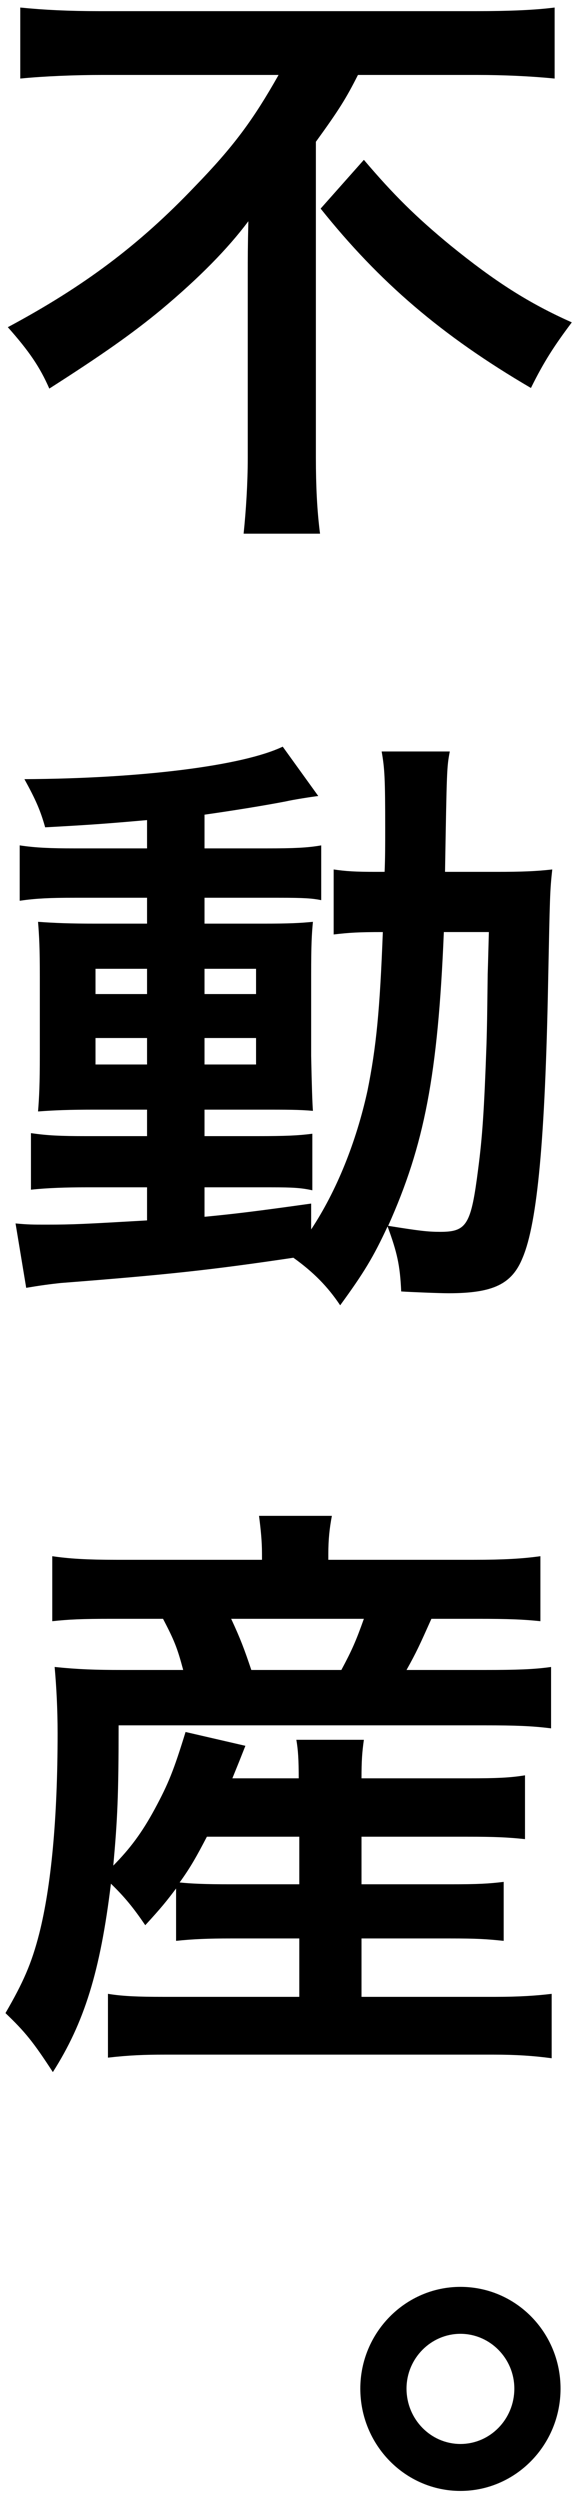 <svg width="35" height="150" viewBox="0 0 35 150" fill="none" xmlns="http://www.w3.org/2000/svg">
<path d="M27.642 137.208C30.985 137.208 33.652 139.953 33.652 143.312C33.652 146.707 30.949 149.452 27.642 149.452C24.334 149.452 21.631 146.707 21.631 143.312C21.631 139.953 24.334 137.208 27.642 137.208ZM27.642 140.025C25.864 140.025 24.405 141.506 24.405 143.312C24.405 145.154 25.864 146.635 27.642 146.635C29.42 146.635 30.878 145.154 30.878 143.312C30.878 141.506 29.42 140.025 27.642 140.025Z" fill="black"/>
<path d="M10.571 116.449V113.306C10.002 114.065 9.682 114.462 8.721 115.51C8.01 114.462 7.477 113.812 6.659 113.018C6.019 118.291 5.058 121.361 3.173 124.323C2 122.517 1.502 121.903 0.328 120.783C1.395 118.941 1.893 117.821 2.355 116.015C3.067 113.198 3.458 109.153 3.458 103.988C3.458 102.543 3.387 101.207 3.28 100.015C4.667 100.159 5.734 100.196 7.334 100.196H10.998C10.642 98.859 10.464 98.426 9.788 97.126H6.765C4.88 97.126 4.134 97.162 3.138 97.27V93.369C4.098 93.514 5.201 93.586 7.014 93.586H15.728V93.225C15.728 92.466 15.657 91.78 15.55 90.949H19.924C19.782 91.708 19.711 92.358 19.711 93.225V93.586H28.424C30.274 93.586 31.412 93.514 32.443 93.369V97.27C31.412 97.162 30.523 97.126 28.638 97.126H25.899C25.188 98.715 25.01 99.112 24.405 100.196H29.1C31.021 100.196 32.087 100.159 33.083 100.015V103.699C31.945 103.555 30.95 103.518 29.1 103.518H7.121C7.121 107.708 7.05 109.189 6.801 111.934C7.797 110.923 8.508 109.984 9.29 108.539C10.108 107.022 10.428 106.227 11.14 103.916L14.732 104.746C14.376 105.649 14.376 105.649 13.95 106.697H17.933C17.933 105.577 17.897 104.999 17.791 104.385H21.845C21.738 105.144 21.703 105.649 21.703 106.697H28.104C29.847 106.697 30.629 106.661 31.518 106.516V110.345C30.487 110.236 29.705 110.2 28.069 110.2H21.703V113.054H27.037C28.709 113.054 29.349 113.018 30.238 112.909V116.449C29.207 116.34 28.602 116.304 27.037 116.304H21.703V119.808H29.74C31.163 119.808 32.23 119.736 33.119 119.627V123.492C32.052 123.347 30.985 123.275 29.634 123.275H9.895C8.686 123.275 7.726 123.311 6.481 123.456V119.627C7.37 119.772 8.295 119.808 9.824 119.808H17.968V116.304H13.843C12.562 116.304 11.567 116.34 10.571 116.449ZM17.968 110.2H12.42C11.816 111.356 11.46 112.006 10.784 112.945C11.495 113.018 12.313 113.054 13.807 113.054H17.968V110.2ZM15.088 100.196H20.493C21.134 99.004 21.383 98.426 21.845 97.126H13.878C14.447 98.353 14.661 98.931 15.088 100.196Z" fill="black"/>
<path d="M8.828 50.902V49.204C6.374 49.421 5.378 49.493 2.711 49.638C2.427 48.626 2.142 47.976 1.466 46.748C8.437 46.712 14.554 45.954 16.973 44.798L19.107 47.76C18.786 47.796 17.613 47.976 17.15 48.085C15.835 48.337 14.056 48.626 12.278 48.879V50.902H15.977C17.648 50.902 18.466 50.866 19.284 50.721V54.008C18.751 53.9 18.288 53.864 16.724 53.864H12.278V55.417H15.799C17.399 55.417 18.04 55.38 18.786 55.308C18.715 56.067 18.68 56.645 18.68 58.487V63.363C18.715 65.096 18.751 66.18 18.786 66.65C17.968 66.577 17.257 66.577 15.586 66.577H12.278V68.166H15.408C17.186 68.166 17.933 68.13 18.751 68.022V71.417C18.111 71.273 17.613 71.237 16.261 71.237H12.278V73.006C14.127 72.826 15.337 72.681 18.68 72.212V73.765C20.209 71.453 21.383 68.528 22.058 65.458C22.592 62.821 22.805 60.582 22.983 55.922C21.525 55.922 20.956 55.958 20.031 56.067V52.166C20.742 52.274 21.347 52.31 22.556 52.31H23.09C23.125 51.407 23.125 50.794 23.125 49.674C23.125 46.676 23.09 46.098 22.912 45.087H27.002C26.824 46.062 26.824 46.062 26.717 52.31H29.811C31.341 52.31 32.194 52.274 33.155 52.166C33.012 53.466 33.012 53.755 32.906 58.956C32.728 68.275 32.266 73.368 31.376 75.462C30.736 77.052 29.598 77.593 26.931 77.593C26.362 77.593 24.619 77.521 24.086 77.485C24.015 75.896 23.837 75.137 23.268 73.584C22.414 75.426 21.845 76.365 20.422 78.316C19.675 77.196 18.822 76.329 17.613 75.462C12.74 76.185 10.144 76.474 3.636 76.979C2.96 77.052 2.427 77.124 1.573 77.268L0.933 73.404C1.68 73.476 2 73.476 2.782 73.476C4.383 73.476 5.058 73.44 8.828 73.223V71.237H5.165C4.027 71.237 2.818 71.273 1.858 71.381V67.986C2.853 68.13 3.6 68.166 5.201 68.166H8.828V66.577H5.734C4.134 66.577 3.28 66.613 2.284 66.686C2.355 65.783 2.391 65.024 2.391 63.254V58.595C2.391 56.898 2.355 56.211 2.284 55.308C3.28 55.38 4.205 55.417 5.77 55.417H8.828V53.864H4.489C2.996 53.864 2.178 53.9 1.182 54.044V50.721C2.142 50.866 3.031 50.902 4.489 50.902H8.828ZM8.828 58.126H5.734V59.642H8.828V58.126ZM12.278 58.126V59.642H15.372V58.126H12.278ZM8.828 62.279H5.734V63.868H8.828V62.279ZM12.278 62.279V63.868H15.372V62.279H12.278ZM29.349 55.922H26.646C26.291 64.519 25.473 68.708 23.303 73.548C25.117 73.837 25.65 73.909 26.433 73.909C28.033 73.909 28.282 73.476 28.709 70.117C28.958 68.203 29.065 66.65 29.207 62.64C29.242 61.376 29.242 61.376 29.278 58.451C29.314 57.331 29.314 57.114 29.349 55.922Z" fill="black"/>
<path d="M16.724 4.497H6.09C4.56 4.497 2.64 4.57 1.217 4.714V0.452C2.64 0.597 4.169 0.669 5.947 0.669H28.567C30.665 0.669 32.159 0.597 33.297 0.452V4.714C31.874 4.57 30.203 4.497 28.673 4.497H21.489C20.778 5.906 20.351 6.592 18.964 8.507V27.469C18.964 29.166 19.035 30.647 19.213 32.02H14.625C14.768 30.647 14.874 28.986 14.874 27.469V16.633C14.874 15.333 14.874 14.863 14.91 13.274C13.665 14.936 11.958 16.669 9.717 18.547C7.975 19.992 6.125 21.293 2.96 23.315C2.391 22.015 1.751 21.076 0.47 19.631C5.058 17.175 8.366 14.683 11.673 11.215C14.021 8.796 15.194 7.206 16.724 4.497ZM19.249 12.516L21.845 9.59C23.623 11.685 24.975 13.021 27.037 14.719C29.705 16.886 31.732 18.186 34.328 19.342C33.297 20.715 32.657 21.69 31.874 23.279C26.504 20.137 22.77 16.922 19.249 12.516Z" fill="black"/>
</svg>
